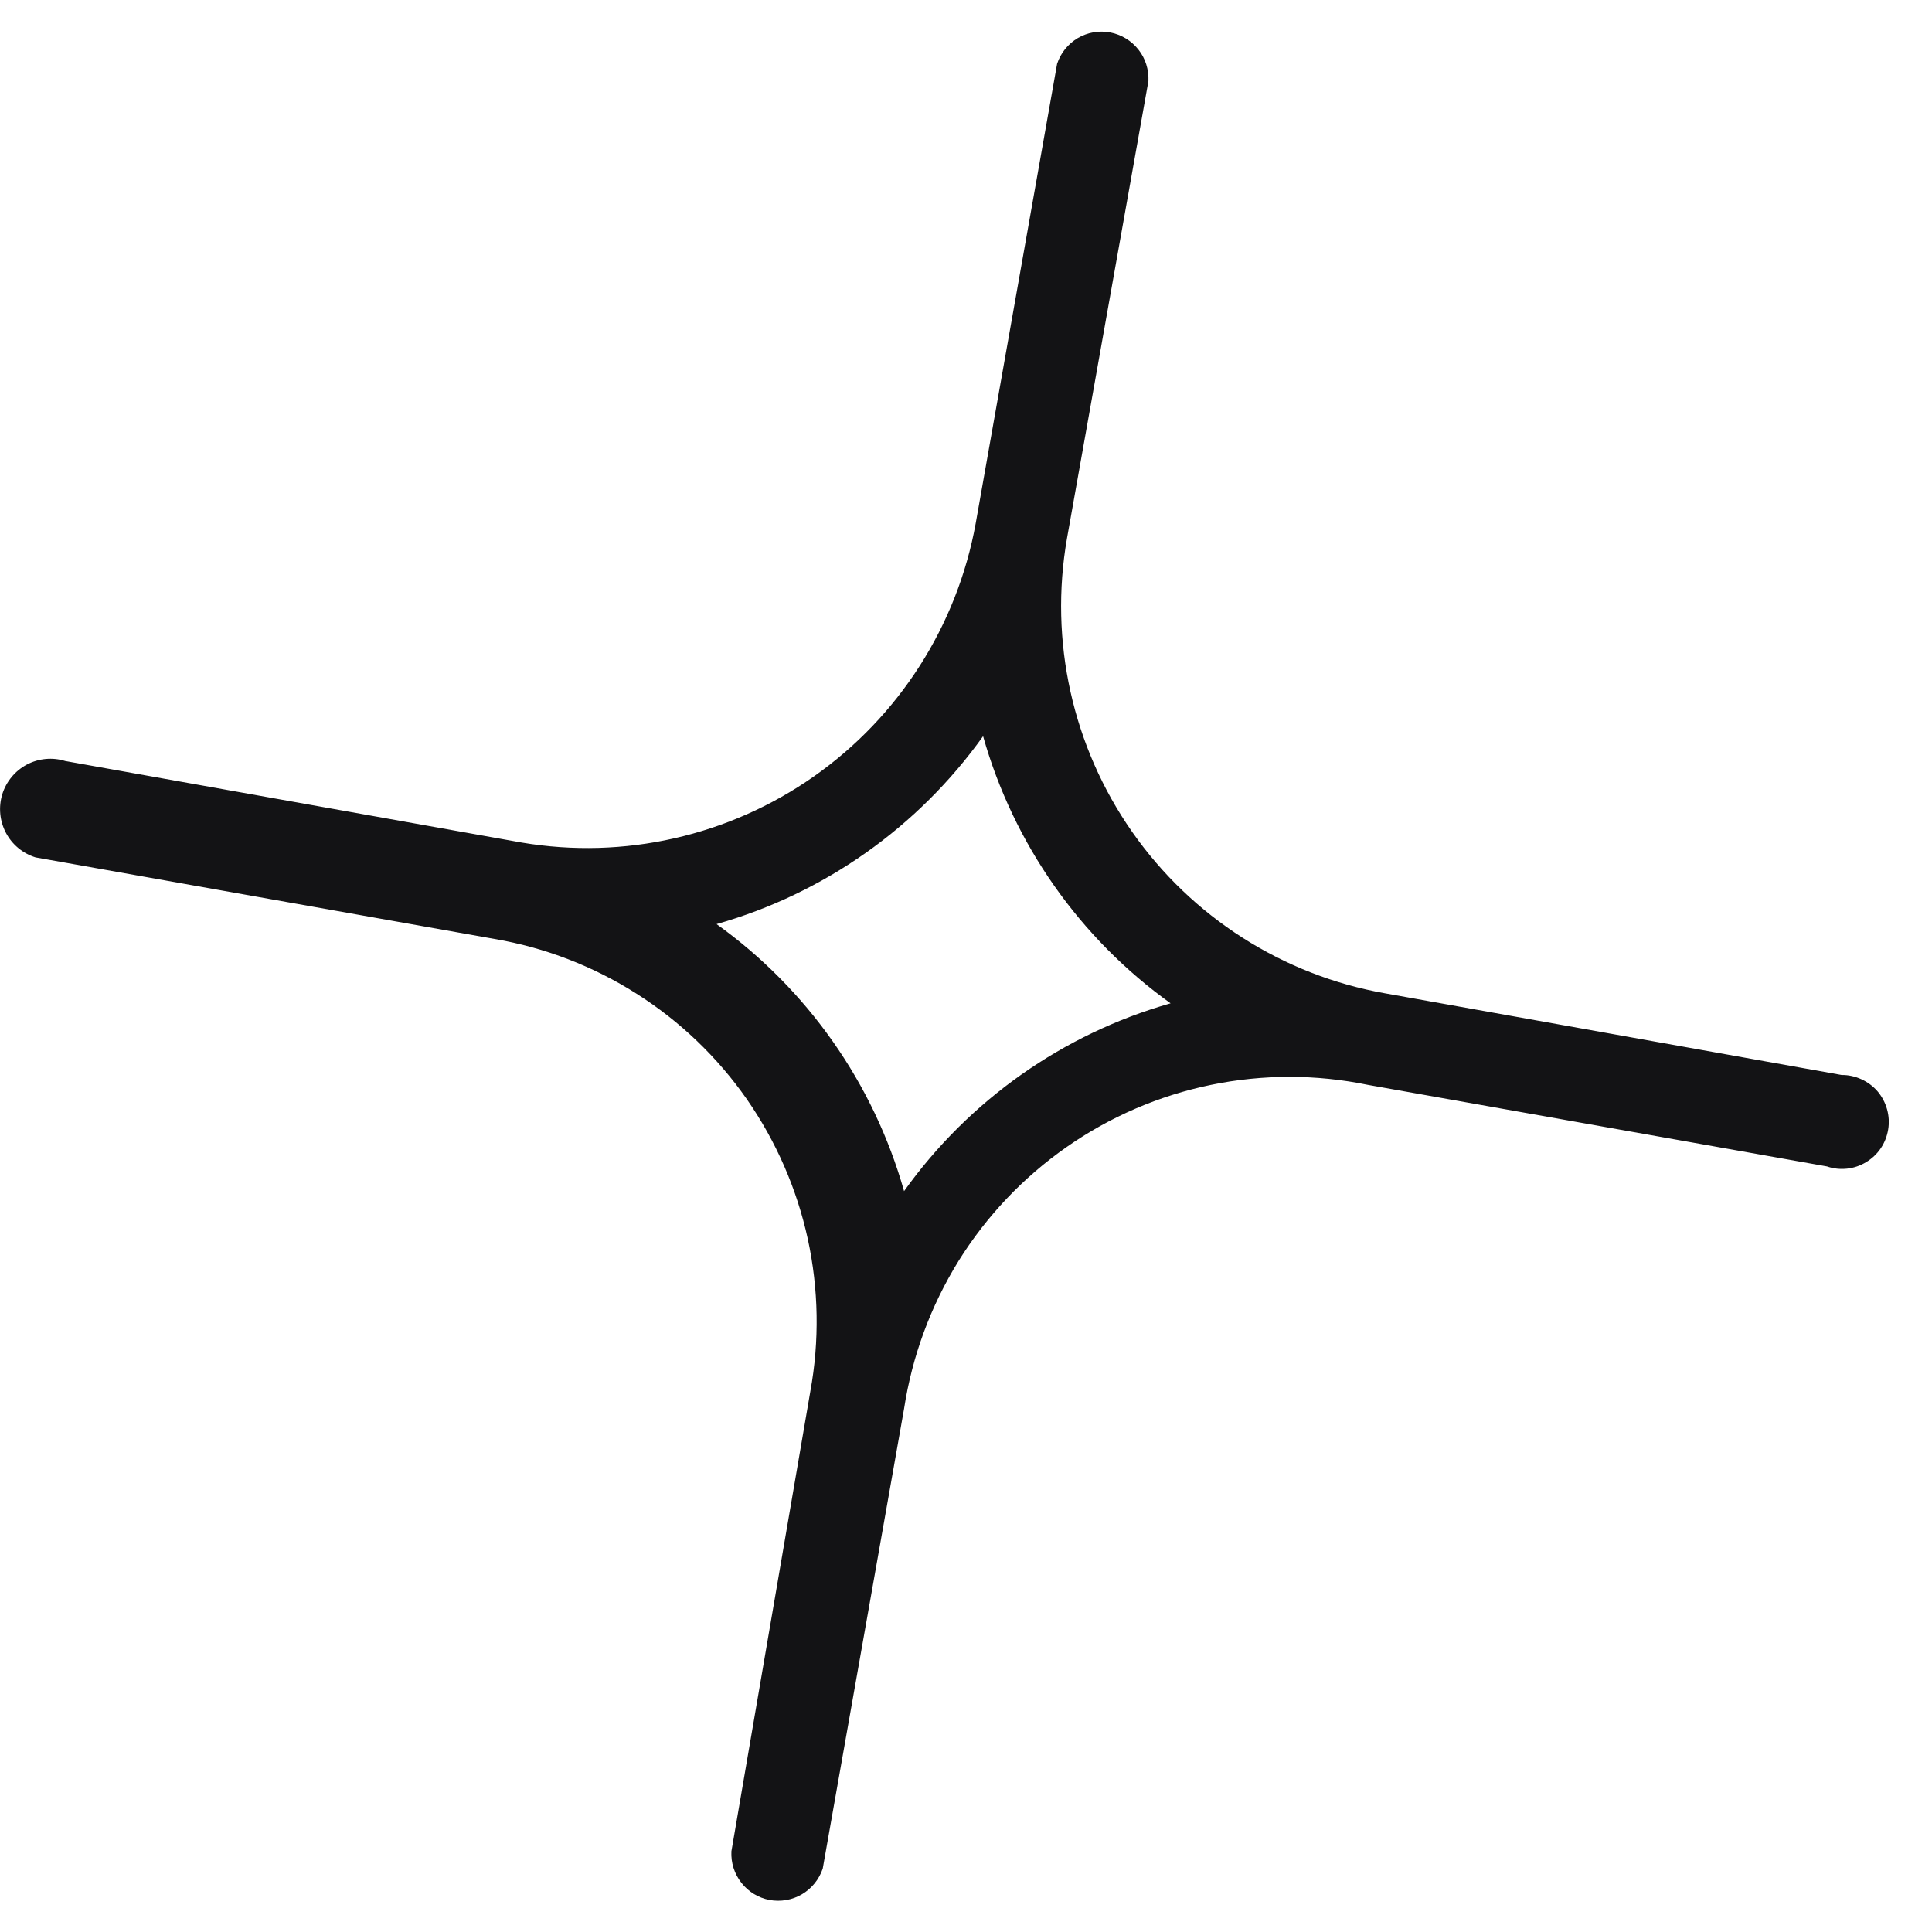 <svg width="19" height="19" viewBox="0 0 19 19" fill="none" xmlns="http://www.w3.org/2000/svg">
<path d="M0.641 7.484L5.13 8.286C6.136 8.456 7.169 8.222 8.005 7.635C8.84 7.048 9.412 6.155 9.595 5.149L10.396 0.627C10.431 0.521 10.504 0.431 10.6 0.374C10.696 0.318 10.809 0.298 10.919 0.319C11.028 0.34 11.127 0.4 11.196 0.488C11.265 0.575 11.299 0.685 11.294 0.797L10.493 5.295C10.317 6.304 10.547 7.342 11.134 8.181C11.721 9.02 12.616 9.591 13.623 9.769L18.112 10.572C18.179 10.571 18.245 10.586 18.306 10.614C18.367 10.642 18.421 10.682 18.465 10.733C18.508 10.784 18.54 10.844 18.558 10.909C18.576 10.974 18.58 11.041 18.569 11.108C18.558 11.174 18.534 11.237 18.496 11.293C18.459 11.348 18.409 11.395 18.352 11.429C18.295 11.464 18.23 11.486 18.164 11.493C18.097 11.5 18.03 11.493 17.967 11.471L13.453 10.669C12.944 10.564 12.418 10.564 11.909 10.669C11.399 10.774 10.916 10.982 10.49 11.28C10.063 11.578 9.701 11.96 9.426 12.402C9.152 12.845 8.97 13.339 8.891 13.854L8.091 18.377C8.055 18.483 7.983 18.572 7.887 18.629C7.79 18.686 7.677 18.705 7.567 18.685C7.458 18.664 7.359 18.604 7.291 18.516C7.222 18.428 7.187 18.318 7.193 18.206L7.969 13.684C8.06 13.187 8.051 12.677 7.944 12.184C7.836 11.69 7.632 11.223 7.344 10.809C7.055 10.395 6.687 10.043 6.261 9.773C5.835 9.502 5.36 9.319 4.863 9.234L0.35 8.432C0.224 8.393 0.119 8.306 0.058 8.19C-0.003 8.074 -0.016 7.938 0.022 7.812C0.061 7.686 0.148 7.581 0.264 7.519C0.38 7.458 0.516 7.445 0.641 7.484ZM8.891 11.714C9.531 10.819 10.455 10.167 11.512 9.867C10.618 9.226 9.968 8.3 9.668 7.24C9.028 8.136 8.104 8.788 7.047 9.088C7.941 9.729 8.591 10.655 8.891 11.714Z" fill="#131315"/>
</svg>
